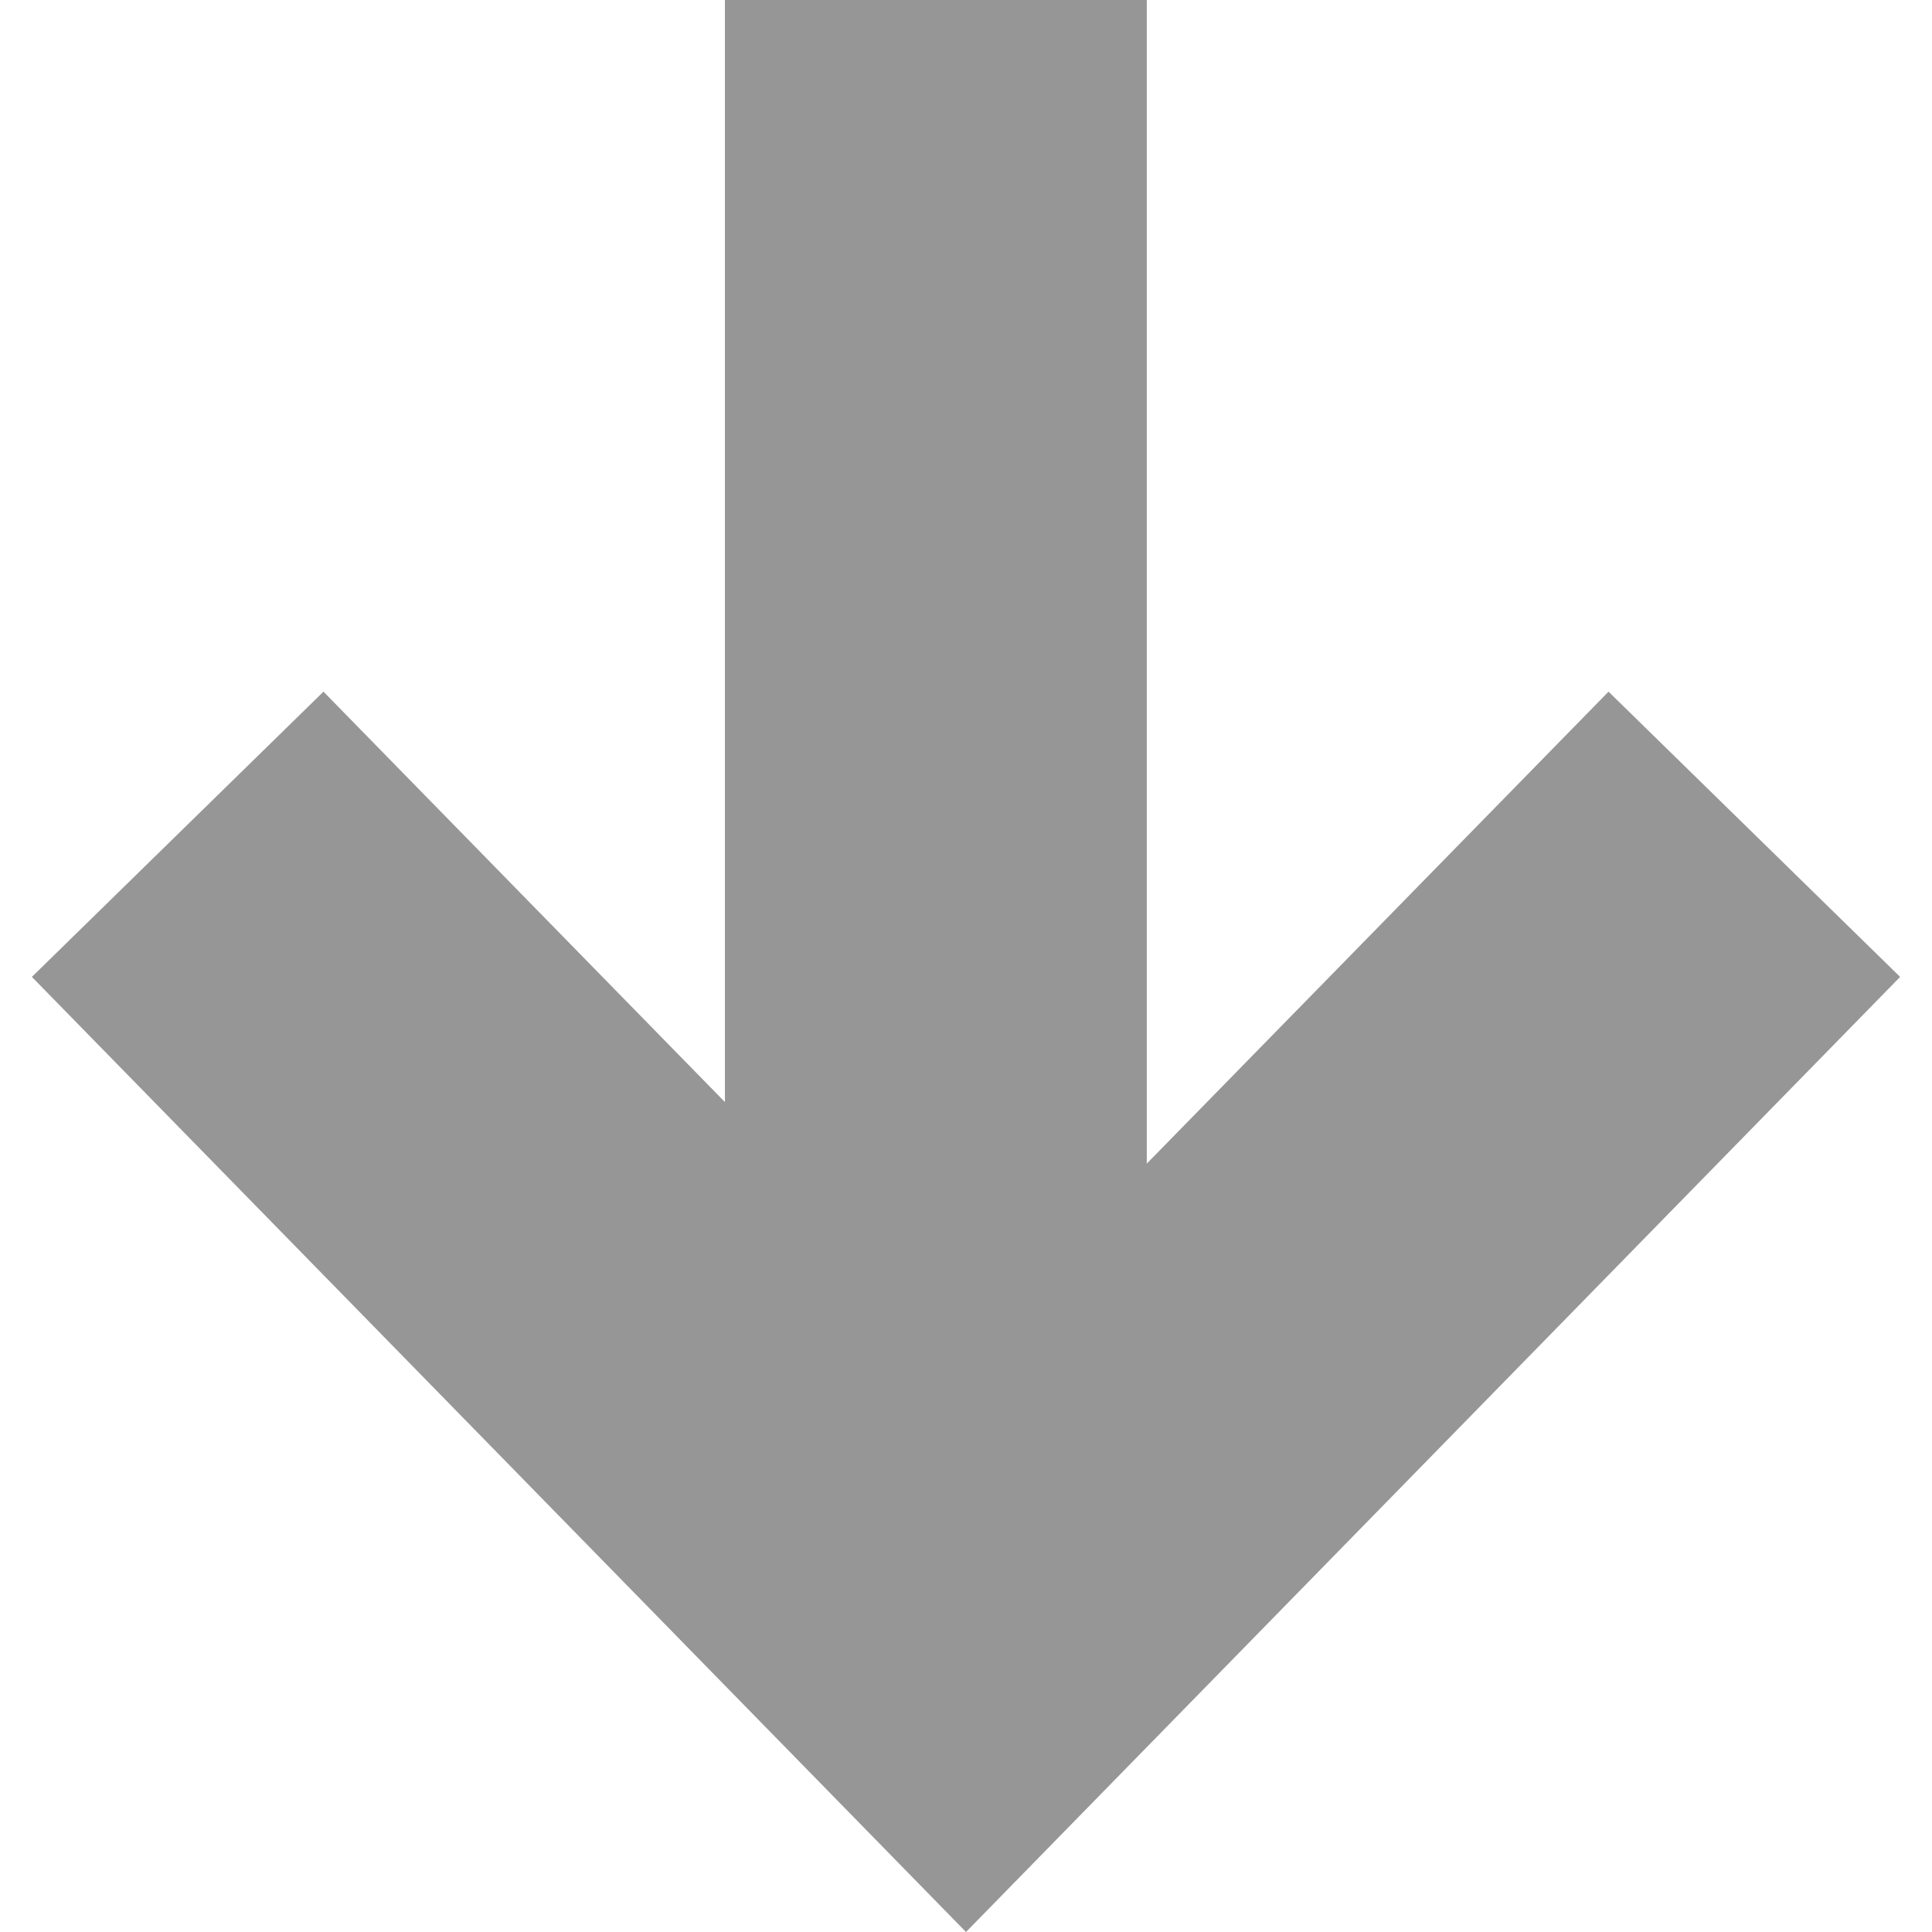 <svg width="14" height="14" viewBox="0 0 14 14" fill="none" xmlns="http://www.w3.org/2000/svg">
<path d="M13.769 7.079L11.656 5.012L8.31 8.432L8.31 -1.43091e-06L5.253 -1.69816e-06L5.253 7.986L2.344 5.012L0.231 7.079L7 14L13.769 7.079Z" fill="#969696"/>
</svg>

